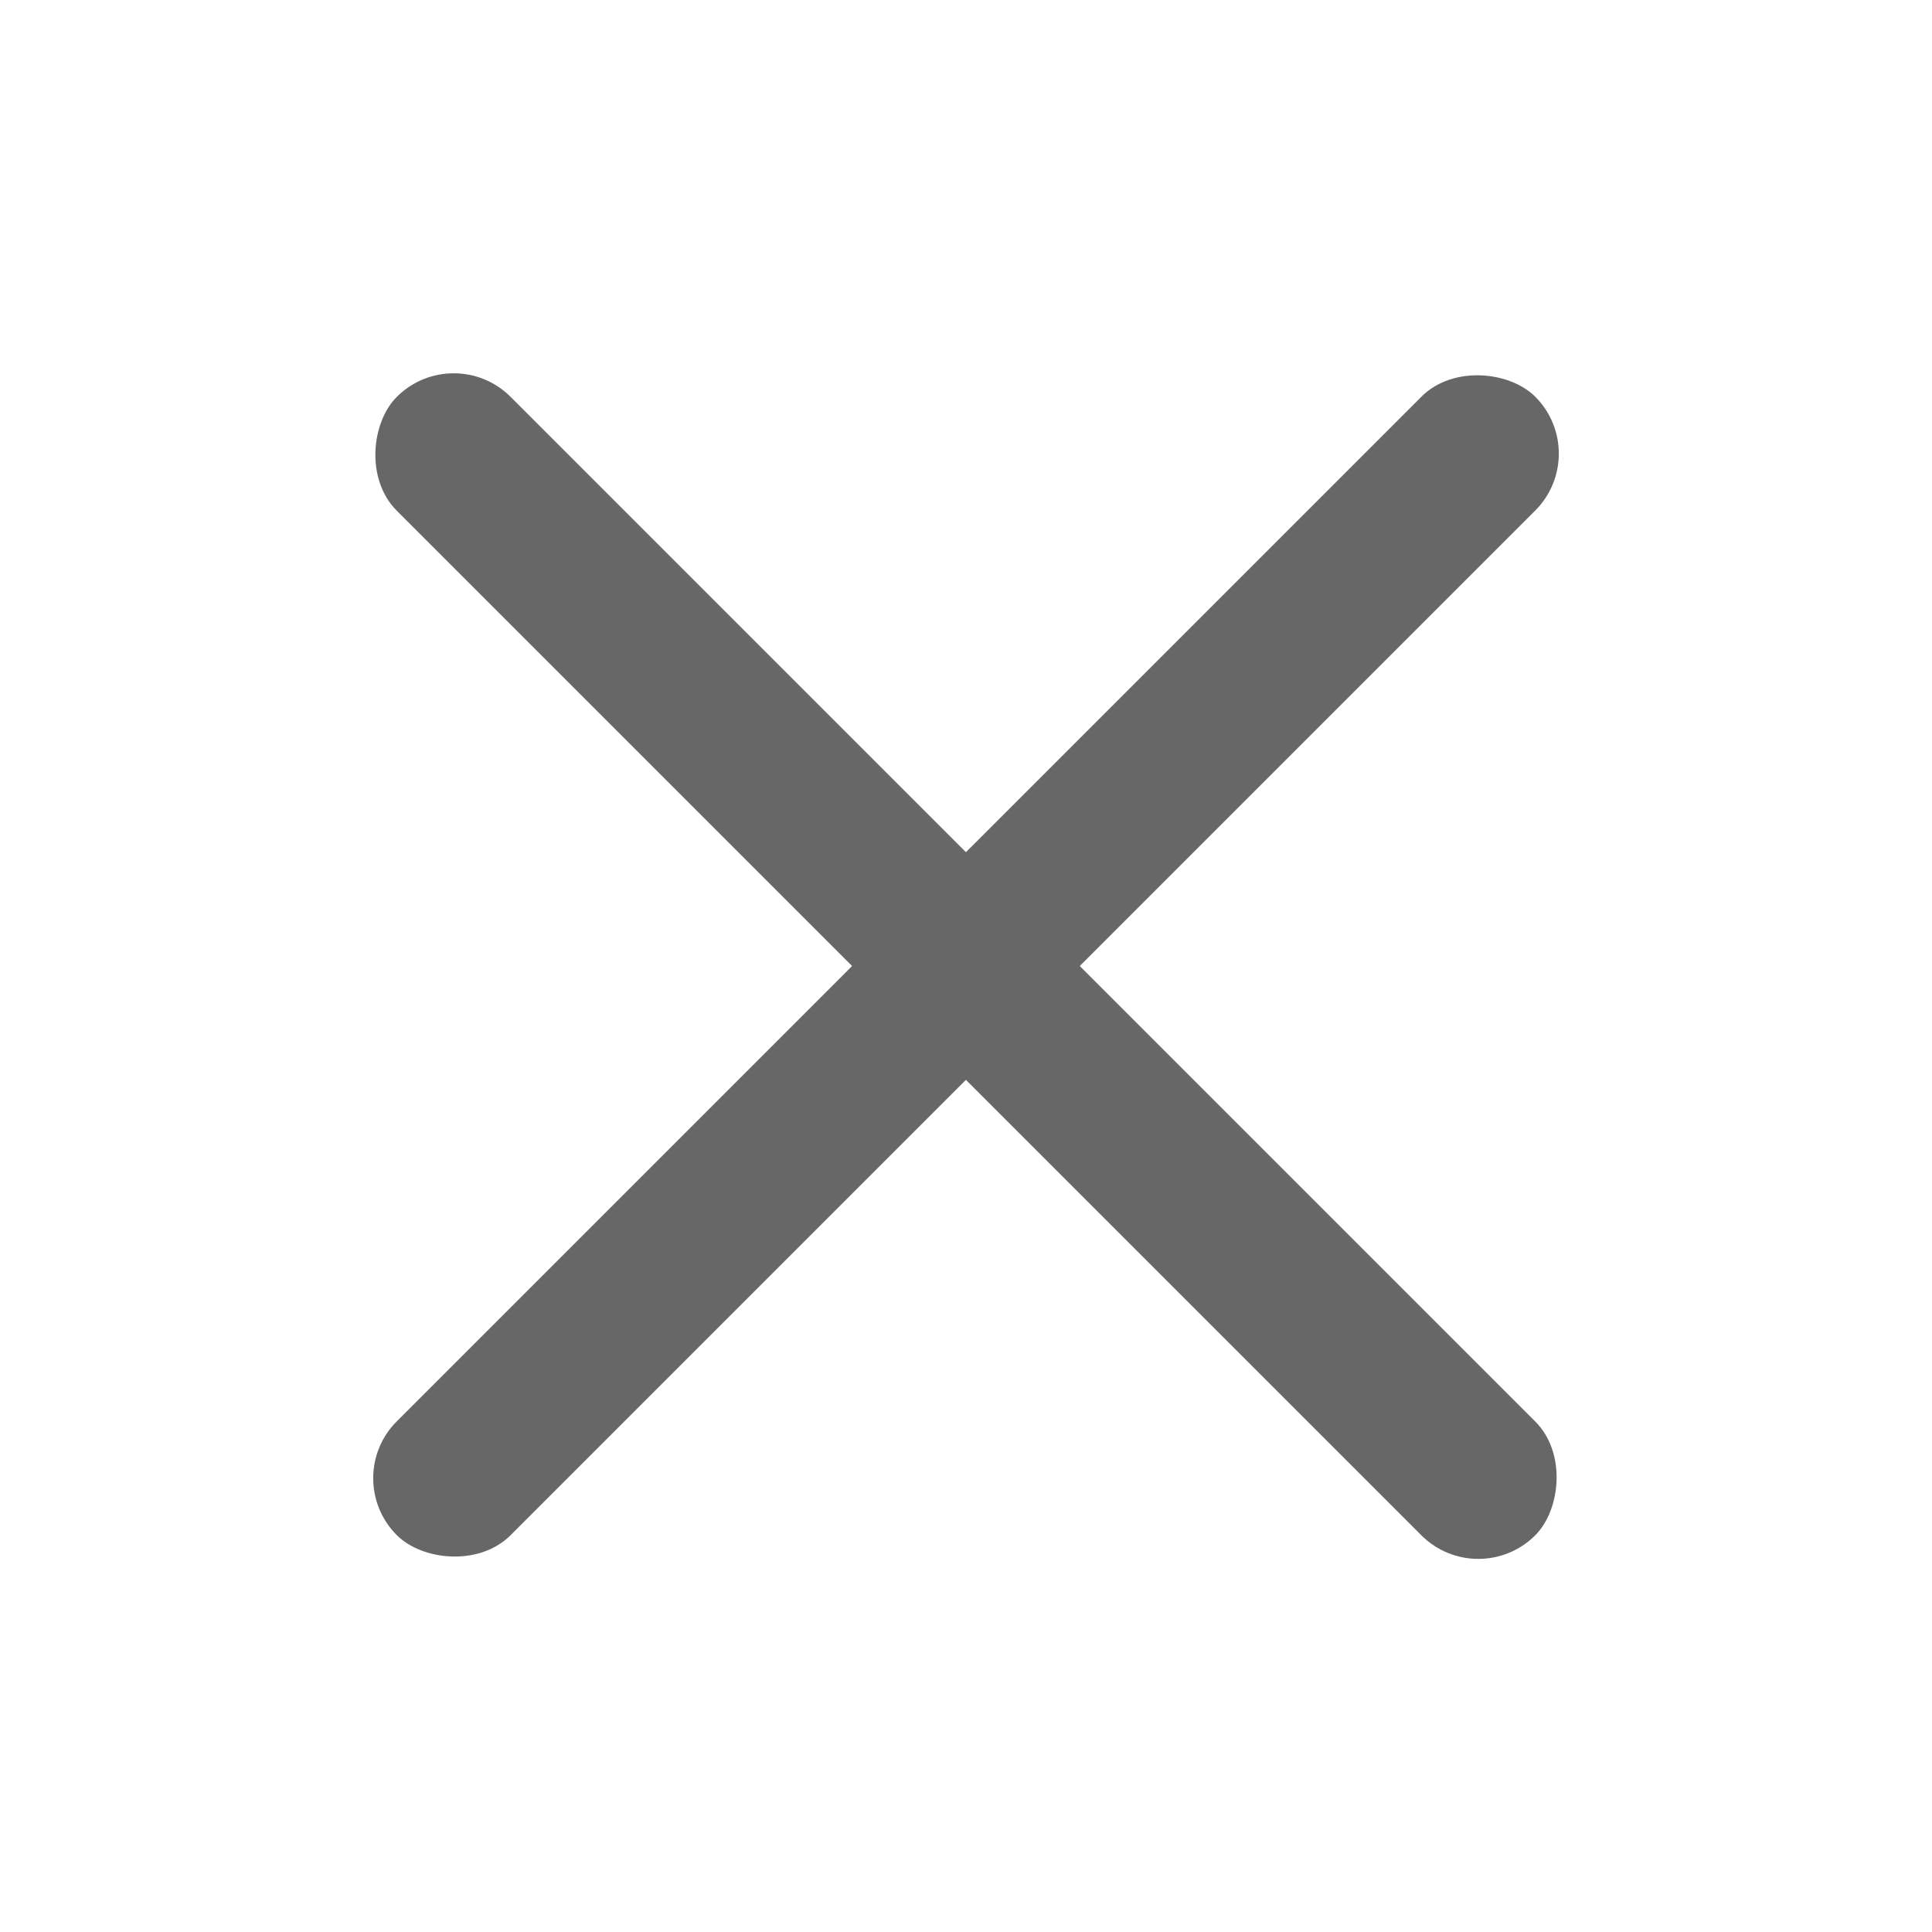 <svg width="24" height="24" viewBox="0 0 24 24" fill="none" xmlns="http://www.w3.org/2000/svg">
<rect x="4.222" y="18.363" width="20" height="2" rx="1" transform="rotate(-45 4.222 18.363)" fill="#676767"/>
<rect x="5.636" y="4.223" width="20" height="2" rx="1" transform="rotate(45 5.636 4.223)" fill="#676767"/>
</svg>
